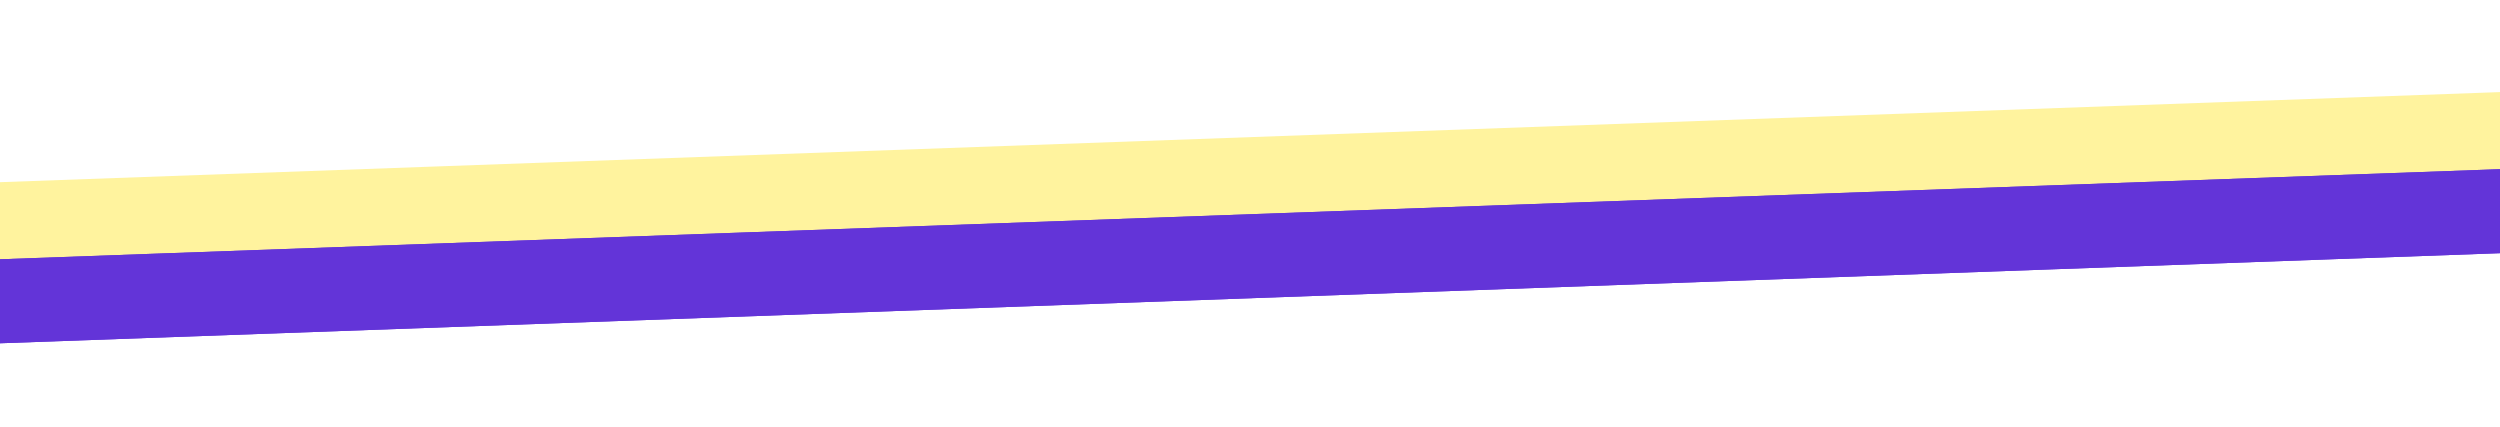 <?xml version="1.0" encoding="UTF-8"?> <svg xmlns="http://www.w3.org/2000/svg" width="1200" height="205" viewBox="0 0 1200 205" fill="none"> <g filter="url(#filter0_f_958_411)"> <rect width="1612.46" height="50.228" transform="matrix(0.999 -0.036 0.052 0.999 -141 105.528)" fill="#FFF39E"></rect> </g> <g filter="url(#filter1_f_958_411)"> <rect width="1612.46" height="45.359" transform="matrix(0.999 -0.036 0.052 0.999 -141 95.528)" fill="#FFF39E"></rect> </g> <g filter="url(#filter2_f_958_411)"> <rect width="1612.46" height="45.359" transform="matrix(0.999 -0.036 0.052 0.999 -141 95.528)" fill="#FFF39E"></rect> </g> <g filter="url(#filter3_f_958_411)"> <rect width="1612.46" height="45.359" transform="matrix(0.999 -0.036 0.052 0.999 -141 92.528)" fill="#FFF39E"></rect> </g> <g filter="url(#filter4_f_958_411)"> <rect width="1612.46" height="40.292" transform="matrix(0.999 -0.036 0.052 0.999 -141 129.528)" fill="#6334D8"></rect> </g> <g filter="url(#filter5_f_958_411)"> <rect width="1612.46" height="40.292" transform="matrix(0.999 -0.036 0.052 0.999 -141 129.528)" fill="#6334D8"></rect> </g> <defs> <filter id="filter0_f_958_411" x="-176" y="13.001" width="1684.04" height="177.689" filterUnits="userSpaceOnUse" color-interpolation-filters="sRGB"> <feFlood flood-opacity="0" result="BackgroundImageFix"></feFlood> <feBlend mode="normal" in="SourceGraphic" in2="BackgroundImageFix" result="shape"></feBlend> <feGaussianBlur stdDeviation="17.5" result="effect1_foregroundBlur_958_411"></feGaussianBlur> </filter> <filter id="filter1_f_958_411" x="-176" y="3" width="1683.79" height="172.826" filterUnits="userSpaceOnUse" color-interpolation-filters="sRGB"> <feFlood flood-opacity="0" result="BackgroundImageFix"></feFlood> <feBlend mode="normal" in="SourceGraphic" in2="BackgroundImageFix" result="shape"></feBlend> <feGaussianBlur stdDeviation="17.5" result="effect1_foregroundBlur_958_411"></feGaussianBlur> </filter> <filter id="filter2_f_958_411" x="-176" y="3" width="1683.79" height="172.826" filterUnits="userSpaceOnUse" color-interpolation-filters="sRGB"> <feFlood flood-opacity="0" result="BackgroundImageFix"></feFlood> <feBlend mode="normal" in="SourceGraphic" in2="BackgroundImageFix" result="shape"></feBlend> <feGaussianBlur stdDeviation="17.5" result="effect1_foregroundBlur_958_411"></feGaussianBlur> </filter> <filter id="filter3_f_958_411" x="-176" y="0" width="1683.79" height="172.826" filterUnits="userSpaceOnUse" color-interpolation-filters="sRGB"> <feFlood flood-opacity="0" result="BackgroundImageFix"></feFlood> <feBlend mode="normal" in="SourceGraphic" in2="BackgroundImageFix" result="shape"></feBlend> <feGaussianBlur stdDeviation="17.5" result="effect1_foregroundBlur_958_411"></feGaussianBlur> </filter> <filter id="filter4_f_958_411" x="-176" y="37.001" width="1683.53" height="167.766" filterUnits="userSpaceOnUse" color-interpolation-filters="sRGB"> <feFlood flood-opacity="0" result="BackgroundImageFix"></feFlood> <feBlend mode="normal" in="SourceGraphic" in2="BackgroundImageFix" result="shape"></feBlend> <feGaussianBlur stdDeviation="17.5" result="effect1_foregroundBlur_958_411"></feGaussianBlur> </filter> <filter id="filter5_f_958_411" x="-176" y="37.001" width="1683.53" height="167.766" filterUnits="userSpaceOnUse" color-interpolation-filters="sRGB"> <feFlood flood-opacity="0" result="BackgroundImageFix"></feFlood> <feBlend mode="normal" in="SourceGraphic" in2="BackgroundImageFix" result="shape"></feBlend> <feGaussianBlur stdDeviation="17.5" result="effect1_foregroundBlur_958_411"></feGaussianBlur> </filter> </defs> </svg> 